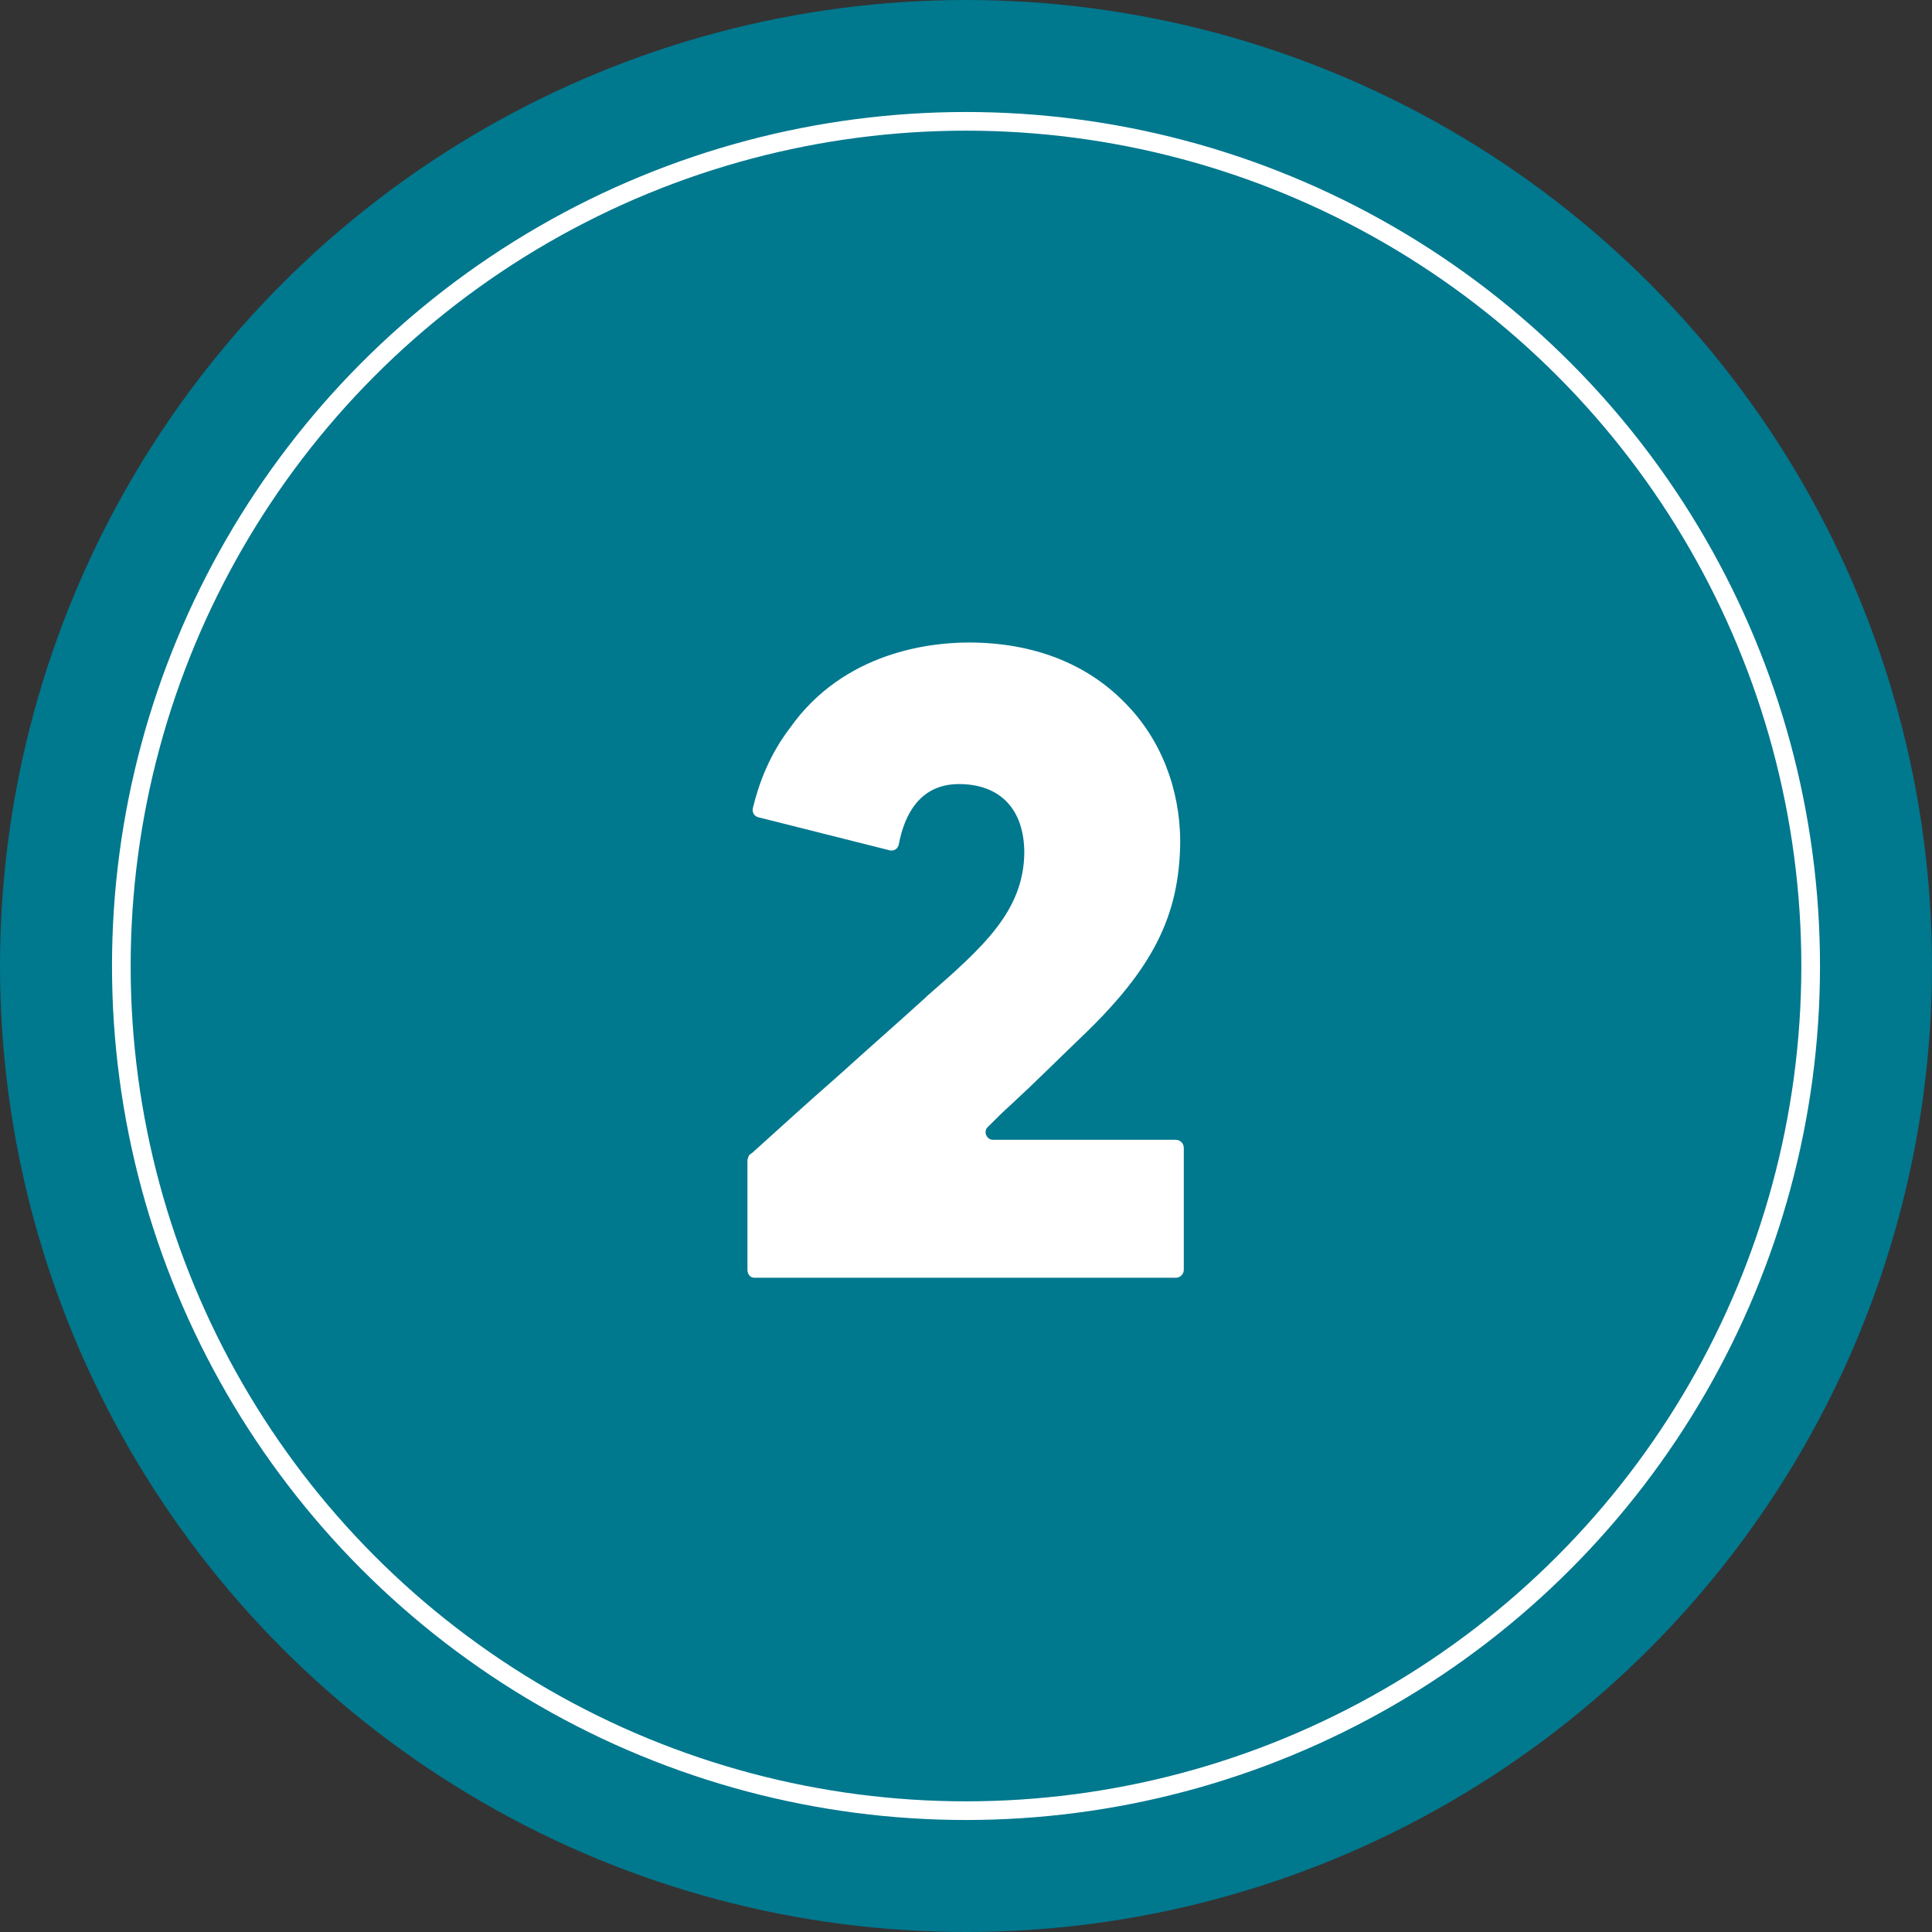 <svg width="207" height="207" viewBox="0 0 207 207" fill="none" xmlns="http://www.w3.org/2000/svg">
<rect x="0" y="0" width="207" height="207" fill="#333333" stroke="none"/>
<circle cx="103.5" cy="103.5" r="103.5" fill="#00788E"/>
<circle cx="103.5" cy="103.5" r="90.5" stroke="white" stroke-width="2"/>
<path d="M125.971 122.12H106.387C105.715 122.12 105.331 121.256 105.811 120.776C106.675 119.912 107.539 119.048 108.403 118.28C110.899 115.976 113.299 113.576 115.699 111.272C123.475 103.88 126.355 98.216 126.451 90.248C126.451 84.488 124.339 79.112 120.499 75.272C116.371 71.048 110.611 68.84 103.795 68.84C99.955 68.84 90.451 69.704 84.595 78.056C82.483 80.84 81.331 83.816 80.659 86.6C80.563 87.08 80.851 87.464 81.235 87.56L95.347 91.112C95.827 91.208 96.211 90.92 96.307 90.44C96.883 87.368 98.515 84.008 102.739 84.008C107.155 84.008 109.747 86.696 109.747 91.4C109.651 97.64 105.331 101.48 99.283 106.76L99.091 106.952C96.019 109.736 92.947 112.424 89.875 115.208C86.803 117.896 83.731 120.68 80.659 123.464L80.275 123.752C80.179 123.944 80.083 124.136 80.083 124.424V136.04C80.083 136.52 80.371 136.904 80.851 136.904H125.971C126.451 136.904 126.835 136.52 126.835 136.04V122.984C126.835 122.504 126.451 122.12 125.971 122.12Z" fill="white"/>
</svg>
